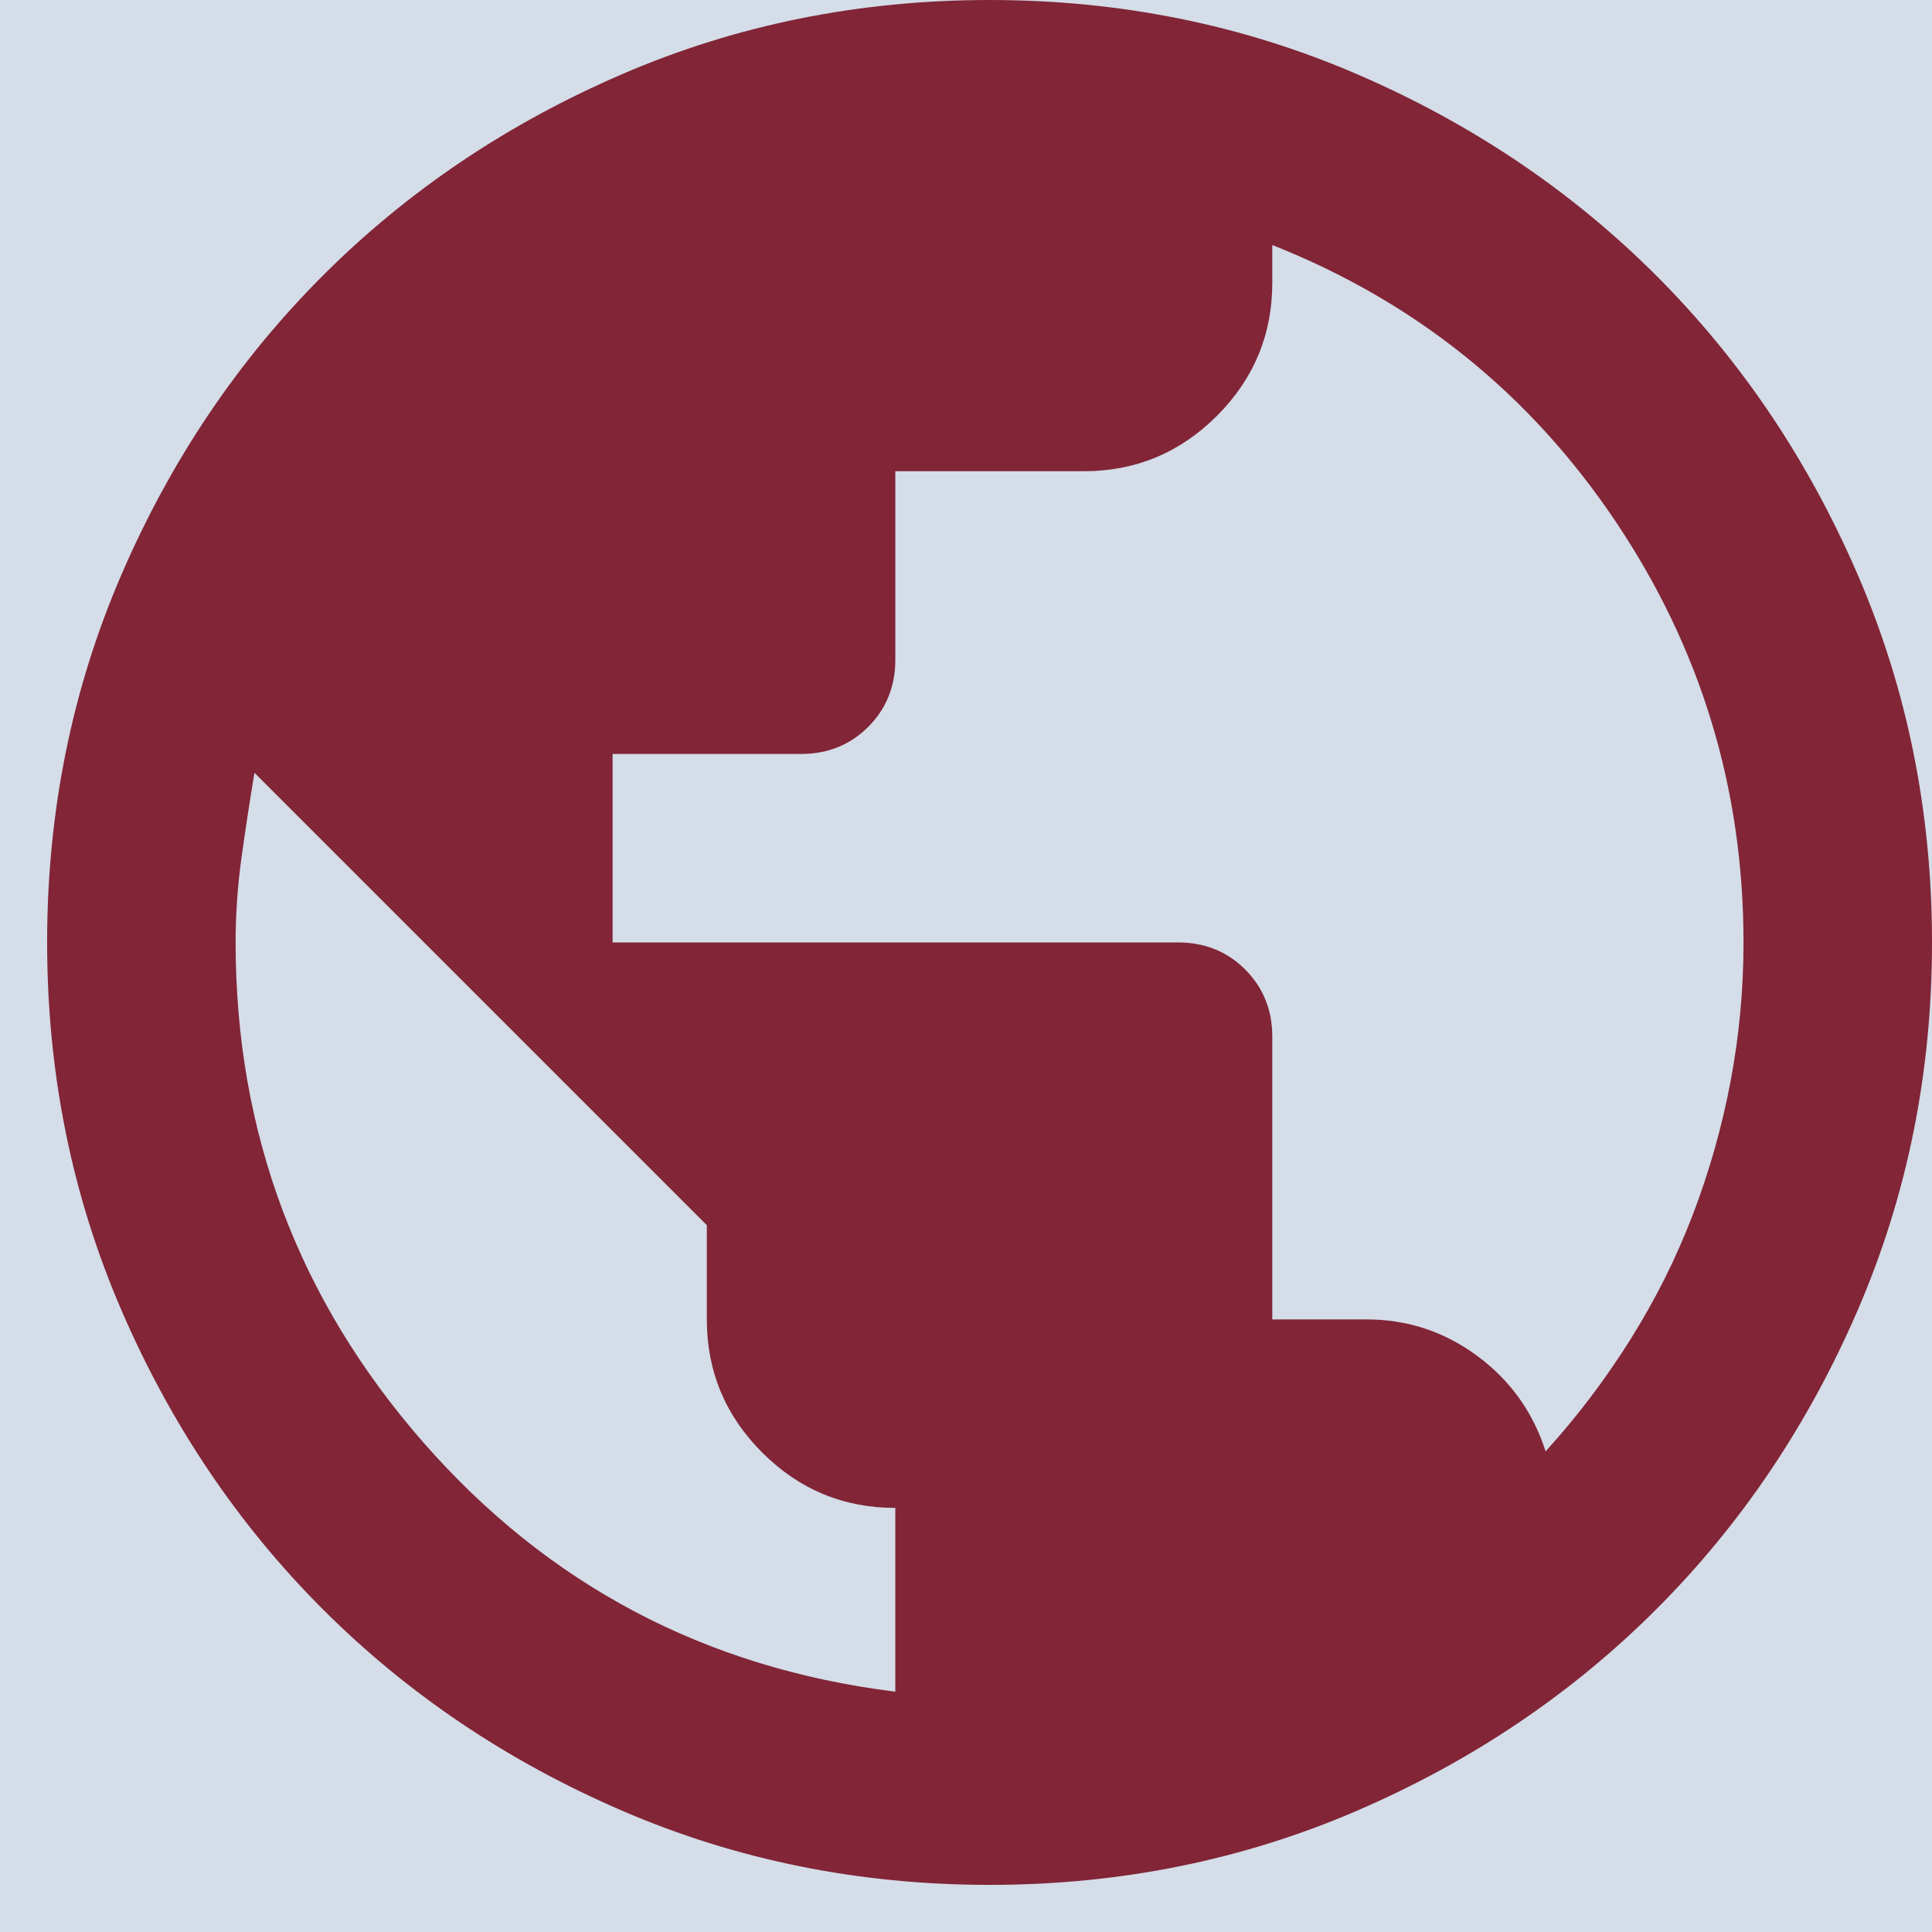 <svg width="41" height="41" viewBox="0 0 41 41" fill="none" xmlns="http://www.w3.org/2000/svg">
<rect width="41" height="41" fill="#1E1E1E"/>
<rect x="-871" y="-188" width="1149" height="696" fill="#D4DDE8"/>
<path d="M-657.24 310C-657.107 310 -656.973 309.967 -656.84 309.9C-656.707 309.833 -656.607 309.767 -656.54 309.7L-640.148 293.3C-639.748 292.9 -639.456 292.45 -639.273 291.95C-639.09 291.45 -638.998 290.95 -638.998 290.45C-638.998 289.917 -639.09 289.408 -639.273 288.925C-639.456 288.442 -639.748 288.017 -640.148 287.65L-648.644 279.15C-649.01 278.75 -649.435 278.458 -649.918 278.275C-650.401 278.092 -650.909 278 -651.443 278C-651.942 278 -652.442 278.092 -652.942 278.275C-653.442 278.458 -653.891 278.75 -654.291 279.15L-654.841 279.7L-651.143 283.45C-650.643 283.917 -650.276 284.45 -650.043 285.05C-649.81 285.65 -649.693 286.283 -649.693 286.95C-649.693 288.35 -650.168 289.525 -651.118 290.475C-652.067 291.425 -653.242 291.9 -654.641 291.9C-655.307 291.9 -655.949 291.783 -656.565 291.55C-657.182 291.317 -657.723 290.967 -658.189 290.5L-661.938 286.8L-670.684 295.55C-670.784 295.65 -670.859 295.758 -670.909 295.875C-670.959 295.992 -670.984 296.117 -670.984 296.25C-670.984 296.517 -670.884 296.758 -670.684 296.975C-670.484 297.192 -670.251 297.3 -669.984 297.3C-669.851 297.3 -669.718 297.267 -669.584 297.2C-669.451 297.133 -669.351 297.067 -669.284 297L-662.488 290.2L-659.689 293L-666.436 299.8C-666.536 299.9 -666.611 300.008 -666.661 300.125C-666.711 300.242 -666.736 300.367 -666.736 300.5C-666.736 300.767 -666.636 301 -666.436 301.2C-666.236 301.4 -666.003 301.5 -665.736 301.5C-665.603 301.5 -665.469 301.467 -665.336 301.4C-665.203 301.333 -665.103 301.267 -665.036 301.2L-658.239 294.45L-655.441 297.25L-662.188 304.05C-662.288 304.117 -662.363 304.217 -662.413 304.35C-662.463 304.483 -662.488 304.617 -662.488 304.75C-662.488 305.017 -662.388 305.25 -662.188 305.45C-661.988 305.65 -661.755 305.75 -661.488 305.75C-661.355 305.75 -661.23 305.725 -661.113 305.675C-660.997 305.625 -660.888 305.55 -660.788 305.45L-653.991 298.7L-651.193 301.5L-657.99 308.3C-658.09 308.4 -658.164 308.508 -658.214 308.625C-658.264 308.742 -658.289 308.867 -658.289 309C-658.289 309.267 -658.181 309.5 -657.965 309.7C-657.748 309.9 -657.506 310 -657.24 310ZM-657.29 314C-658.523 314 -659.614 313.592 -660.563 312.775C-661.513 311.958 -662.071 310.933 -662.238 309.7C-663.37 309.533 -664.32 309.067 -665.086 308.3C-665.853 307.533 -666.319 306.583 -666.486 305.45C-667.619 305.283 -668.56 304.808 -669.309 304.025C-670.059 303.242 -670.517 302.3 -670.684 301.2C-671.95 301.033 -672.983 300.483 -673.782 299.55C-674.582 298.617 -674.982 297.517 -674.982 296.25C-674.982 295.583 -674.857 294.942 -674.607 294.325C-674.357 293.708 -673.999 293.167 -673.532 292.7L-661.938 281.15L-655.391 287.7C-655.324 287.8 -655.224 287.875 -655.091 287.925C-654.958 287.975 -654.824 288 -654.691 288C-654.391 288 -654.141 287.908 -653.941 287.725C-653.741 287.542 -653.642 287.3 -653.642 287C-653.642 286.867 -653.667 286.733 -653.716 286.6C-653.766 286.467 -653.841 286.367 -653.941 286.3L-661.088 279.15C-661.455 278.75 -661.879 278.458 -662.363 278.275C-662.846 278.092 -663.354 278 -663.887 278C-664.387 278 -664.886 278.092 -665.386 278.275C-665.886 278.458 -666.336 278.75 -666.736 279.15L-673.782 286.25C-674.082 286.55 -674.332 286.9 -674.532 287.3C-674.732 287.7 -674.865 288.1 -674.932 288.5C-674.998 288.9 -674.998 289.308 -674.932 289.725C-674.865 290.142 -674.732 290.533 -674.532 290.9L-677.431 293.8C-677.997 293.033 -678.414 292.192 -678.68 291.275C-678.947 290.358 -679.047 289.433 -678.98 288.5C-678.913 287.567 -678.68 286.658 -678.28 285.775C-677.881 284.892 -677.331 284.1 -676.631 283.4L-669.584 276.35C-668.785 275.583 -667.893 275 -666.91 274.6C-665.928 274.2 -664.92 274 -663.887 274C-662.854 274 -661.846 274.2 -660.863 274.6C-659.88 275 -659.006 275.583 -658.239 276.35L-657.69 276.9L-657.14 276.35C-656.34 275.583 -655.449 275 -654.466 274.6C-653.483 274.2 -652.475 274 -651.443 274C-650.41 274 -649.402 274.2 -648.419 274.6C-647.436 275 -646.561 275.583 -645.795 276.35L-637.349 284.8C-636.583 285.567 -636 286.45 -635.6 287.45C-635.2 288.45 -635 289.467 -635 290.5C-635 291.533 -635.2 292.542 -635.6 293.525C-636 294.508 -636.583 295.383 -637.349 296.15L-653.741 312.5C-654.208 312.967 -654.749 313.333 -655.366 313.6C-655.982 313.867 -656.624 314 -657.29 314Z" fill="#812537"/>
<path d="M5 168.158V140.895V162.997V158.859V168.158ZM5 172.053C3.9 172.053 2.958 171.671 2.175 170.909C1.392 170.146 1 169.229 1 168.158V140.895C1 139.824 1.392 138.907 2.175 138.144C2.958 137.381 3.9 137 5 137H33C34.1 137 35.042 137.381 35.825 138.144C36.608 138.907 37 139.824 37 140.895V156.474H33V140.895H5V168.158H19V172.053H5ZM29.7 174L22.6 167.087L25.45 164.361L29.7 168.499L38.2 160.222L41 162.997L29.7 174ZM11 156.474C11.567 156.474 12.042 156.287 12.425 155.914C12.808 155.541 13 155.078 13 154.526C13 153.975 12.808 153.512 12.425 153.139C12.042 152.766 11.567 152.579 11 152.579C10.433 152.579 9.958 152.766 9.575 153.139C9.192 153.512 9 153.975 9 154.526C9 155.078 9.192 155.541 9.575 155.914C9.958 156.287 10.433 156.474 11 156.474ZM11 148.684C11.567 148.684 12.042 148.498 12.425 148.124C12.808 147.751 13 147.289 13 146.737C13 146.185 12.808 145.723 12.425 145.349C12.042 144.976 11.567 144.789 11 144.789C10.433 144.789 9.958 144.976 9.575 145.349C9.192 145.723 9 146.185 9 146.737C9 147.289 9.192 147.751 9.575 148.124C9.958 148.498 10.433 148.684 11 148.684ZM17 156.474H29V152.579H17V156.474ZM17 148.684H29V144.789H17V148.684Z" fill="#812537"/>
<path d="M-660.406 161.35H-654.594L-655.708 155.061C-655.062 154.736 -654.553 154.265 -654.182 153.648C-653.811 153.03 -653.625 152.348 -653.625 151.6C-653.625 150.528 -654.004 149.609 -654.763 148.846C-655.522 148.082 -656.434 147.7 -657.5 147.7C-658.566 147.7 -659.478 148.082 -660.237 148.846C-660.996 149.609 -661.375 150.528 -661.375 151.6C-661.375 152.348 -661.189 153.03 -660.818 153.648C-660.447 154.265 -659.938 154.736 -659.292 155.061L-660.406 161.35ZM-657.5 175C-661.989 173.863 -665.694 171.271 -668.616 167.224C-671.539 163.178 -673 158.685 -673 153.745V141.85L-657.5 136L-642 141.85V153.745C-642 158.685 -643.461 163.178 -646.384 167.224C-649.306 171.271 -653.011 173.863 -657.5 175ZM-657.5 170.905C-654.142 169.833 -651.365 167.688 -649.169 164.47C-646.973 161.253 -645.875 157.677 -645.875 153.745V144.531L-657.5 140.144L-669.125 144.531V153.745C-669.125 157.677 -668.027 161.253 -665.831 164.47C-663.635 167.688 -660.858 169.833 -657.5 170.905Z" fill="#812537"/>
<path d="M21 40C18.233 40 15.633 39.475 13.2 38.425C10.767 37.375 8.65 35.95 6.85 34.15C5.05 32.35 3.625 30.233 2.575 27.8C1.525 25.367 1 22.767 1 20C1 17.233 1.525 14.633 2.575 12.2C3.625 9.767 5.05 7.65 6.85 5.85C8.65 4.05 10.767 2.625 13.2 1.575C15.633 0.525 18.233 0 21 0C23.767 0 26.367 0.525 28.8 1.575C31.233 2.625 33.35 4.05 35.15 5.85C36.95 7.65 38.375 9.767 39.425 12.2C40.475 14.633 41 17.233 41 20C41 22.767 40.475 25.367 39.425 27.8C38.375 30.233 36.95 32.35 35.15 34.15C33.35 35.95 31.233 37.375 28.8 38.425C26.367 39.475 23.767 40 21 40ZM19 35.9V32C17.9 32 16.958 31.608 16.175 30.825C15.392 30.042 15 29.1 15 28V26L5.4 16.4C5.3 17 5.208 17.6 5.125 18.2C5.042 18.8 5 19.4 5 20C5 24.033 6.325 27.567 8.975 30.6C11.625 33.633 14.967 35.4 19 35.9ZM32.8 30.8C33.467 30.067 34.067 29.275 34.6 28.425C35.133 27.575 35.575 26.692 35.925 25.775C36.275 24.858 36.542 23.917 36.725 22.95C36.908 21.983 37 21 37 20C37 16.733 36.092 13.75 34.275 11.05C32.458 8.35 30.033 6.4 27 5.2V6C27 7.1 26.608 8.042 25.825 8.825C25.042 9.608 24.1 10 23 10H19V14C19 14.567 18.808 15.042 18.425 15.425C18.042 15.808 17.567 16 17 16H13V20H25C25.567 20 26.042 20.192 26.425 20.575C26.808 20.958 27 21.433 27 22V28H29C29.867 28 30.65 28.258 31.35 28.775C32.05 29.292 32.533 29.967 32.8 30.8Z" fill="#812537"/>
<path d="M-666.75 5.842C-667.606 5.842 -668.334 6.126 -668.934 6.694C-669.534 7.262 -669.833 7.952 -669.833 8.763C-669.833 9.575 -669.534 10.264 -668.934 10.832C-668.334 11.4 -667.606 11.684 -666.75 11.684C-665.894 11.684 -665.166 11.4 -664.566 10.832C-663.966 10.264 -663.667 9.575 -663.667 8.763C-663.667 7.952 -663.966 7.262 -664.566 6.694C-665.166 6.126 -665.894 5.842 -666.75 5.842ZM-666.75 25.316C-667.606 25.316 -668.334 25.6 -668.934 26.168C-669.534 26.736 -669.833 27.425 -669.833 28.237C-669.833 29.048 -669.534 29.738 -668.934 30.306C-668.334 30.874 -667.606 31.158 -666.75 31.158C-665.894 31.158 -665.166 30.874 -664.566 30.306C-663.966 29.738 -663.667 29.048 -663.667 28.237C-663.667 27.425 -663.966 26.736 -664.566 26.168C-665.166 25.6 -665.894 25.316 -666.75 25.316ZM-673.944 0H-641.056C-640.473 0 -639.985 0.187 -639.591 0.56C-639.197 0.933 -639 1.396 -639 1.947V15.579C-639 16.131 -639.197 16.593 -639.591 16.966C-639.985 17.34 -640.473 17.526 -641.056 17.526H-673.944C-674.527 17.526 -675.015 17.34 -675.409 16.966C-675.803 16.593 -676 16.131 -676 15.579V1.947C-676 1.396 -675.803 0.933 -675.409 0.56C-675.015 0.187 -674.527 0 -673.944 0ZM-671.889 3.895V13.632H-643.111V3.895H-671.889ZM-673.944 19.474H-641.056C-640.473 19.474 -639.985 19.66 -639.591 20.034C-639.197 20.407 -639 20.869 -639 21.421V35.053C-639 35.604 -639.197 36.067 -639.591 36.44C-639.985 36.813 -640.473 37 -641.056 37H-673.944C-674.527 37 -675.015 36.813 -675.409 36.44C-675.803 36.067 -676 35.604 -676 35.053V21.421C-676 20.869 -675.803 20.407 -675.409 20.034C-675.015 19.66 -674.527 19.474 -673.944 19.474ZM-671.889 23.368V33.105H-643.111V23.368H-671.889Z" fill="#812537"/>
</svg>
